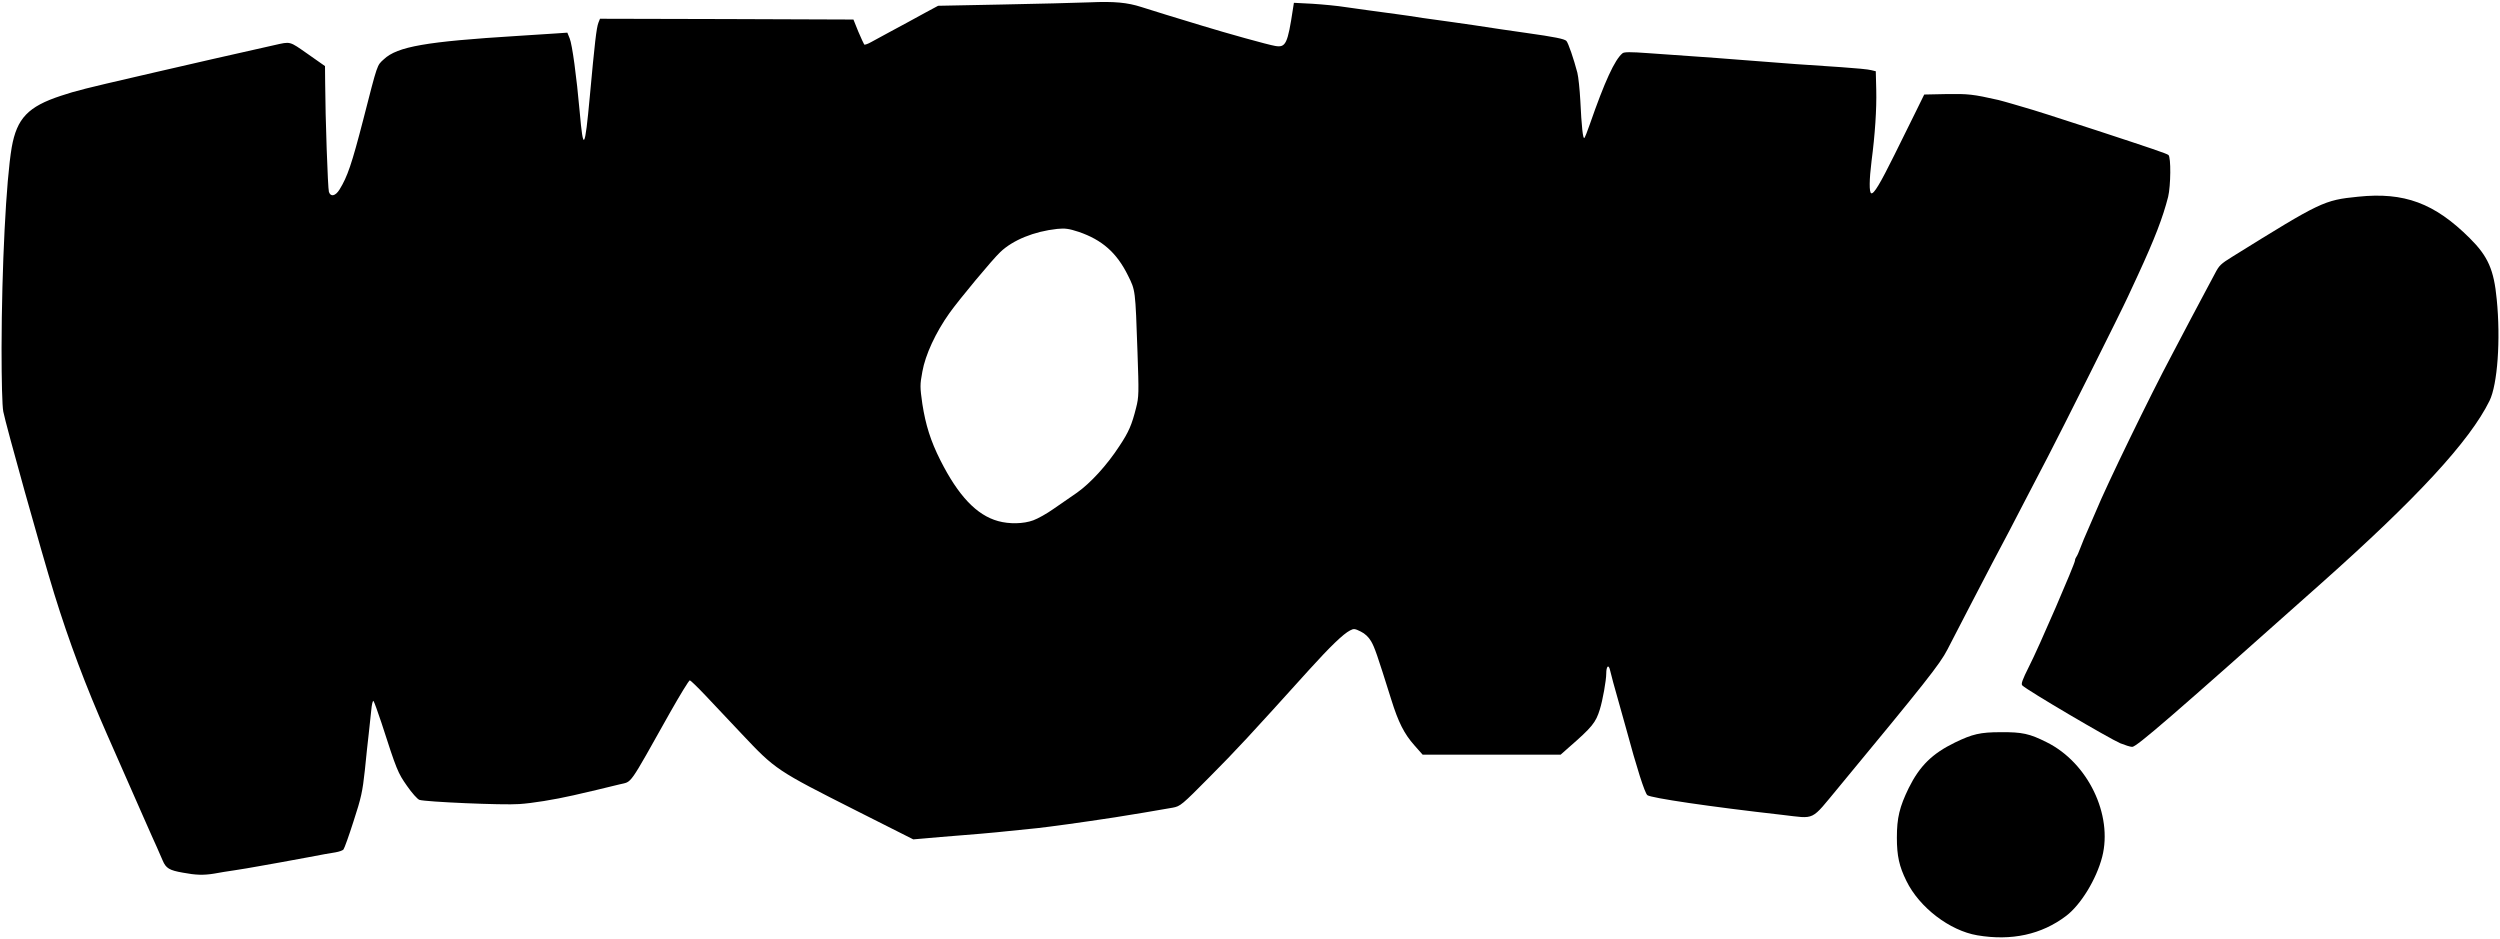 <!DOCTYPE svg PUBLIC "-//W3C//DTD SVG 20010904//EN" "http://www.w3.org/TR/2001/REC-SVG-20010904/DTD/svg10.dtd">
<svg version="1.0" xmlns="http://www.w3.org/2000/svg" width="1600px" height="601px" viewBox="0 0 16000 6010" preserveAspectRatio="xMidYMid meet">
<g id="layer1" fill="#000000" stroke="none">
 <path d="M12655 5986 c-177 -30 -371 -178 -454 -348 -46 -93 -61 -160 -61 -277 0 -127 17 -197 76 -318 70 -141 150 -220 296 -291 112 -54 161 -66 293 -66 137 -1 184 9 295 65 263 131 423 464 354 733 -37 143 -137 307 -231 378 -157 119 -349 161 -568 124z"/>
 <path d="M1170 5585 c-86 -15 -108 -28 -129 -78 -10 -23 -27 -62 -38 -87 -12 -25 -46 -103 -78 -175 -78 -177 -200 -454 -240 -545 -137 -311 -243 -593 -338 -900 -85 -276 -310 -1082 -326 -1166 -7 -37 -11 -193 -11 -405 1 -519 29 -1075 65 -1286 33 -186 105 -261 315 -330 95 -32 169 -50 485 -123 22 -5 78 -18 125 -29 75 -18 649 -149 755 -172 107 -24 95 -27 214 56 l111 78 1 106 c1 222 17 677 24 699 11 34 42 27 68 -15 51 -83 78 -162 152 -448 93 -363 87 -345 132 -386 86 -81 270 -113 853 -149 96 -6 208 -13 248 -16 l73 -5 15 37 c16 38 44 244 64 469 23 261 33 247 65 -100 31 -337 42 -437 55 -470 l10 -25 811 2 811 3 31 77 c18 42 35 79 38 83 4 3 24 -4 45 -16 22 -12 73 -40 114 -62 41 -22 93 -50 115 -62 22 -12 76 -41 119 -65 l80 -43 405 -8 c223 -4 477 -11 564 -14 159 -7 242 1 332 30 22 7 94 30 160 50 66 20 170 52 230 70 150 46 422 122 466 129 68 12 80 -13 114 -238 l6 -38 117 6 c64 4 162 13 217 22 97 14 172 24 320 44 39 5 115 16 170 25 55 8 136 19 180 25 44 6 107 15 140 20 109 17 259 39 345 51 178 25 243 38 255 51 12 13 47 115 70 203 7 28 15 107 19 178 8 168 17 250 26 240 4 -4 20 -44 35 -88 95 -273 159 -413 209 -454 10 -9 53 -9 162 -1 82 6 210 15 284 20 74 5 225 16 335 25 250 20 415 32 621 45 89 6 174 14 190 19 l29 7 3 120 c3 122 -8 286 -30 454 -15 120 -16 202 -2 207 17 6 57 -62 148 -245 45 -92 107 -216 137 -277 l54 -110 143 -3 c138 -2 169 1 332 38 19 5 60 16 90 25 30 9 69 20 85 25 37 10 189 58 455 145 353 116 445 147 458 157 17 14 15 197 -2 268 -34 133 -86 268 -193 500 -19 41 -48 104 -65 140 -37 82 -436 879 -510 1020 -30 58 -92 177 -138 265 -79 154 -141 271 -220 420 -20 39 -83 158 -138 265 -55 107 -122 237 -149 288 -48 93 -140 209 -695 880 -184 221 -144 202 -363 177 -461 -52 -839 -108 -862 -126 -17 -15 -67 -171 -138 -434 -7 -27 -23 -84 -35 -125 -40 -140 -60 -215 -66 -242 -9 -39 -24 -24 -24 23 0 43 -23 172 -41 229 -26 85 -50 114 -198 243 l-53 47 -442 0 -441 0 -53 -60 c-65 -73 -103 -148 -148 -293 -92 -293 -106 -333 -129 -373 -16 -27 -39 -49 -66 -62 -38 -19 -45 -20 -69 -7 -43 22 -126 102 -261 251 -379 420 -468 516 -637 686 -178 180 -188 188 -236 197 -68 12 -296 51 -371 62 -222 34 -422 61 -495 69 -231 24 -309 32 -475 45 -99 8 -211 17 -250 21 l-70 6 -365 -184 c-511 -258 -517 -262 -732 -490 -79 -83 -184 -195 -233 -247 -50 -53 -95 -96 -100 -97 -6 0 -62 92 -126 205 -273 486 -241 440 -324 461 -42 11 -253 61 -295 70 -123 28 -266 51 -347 56 -101 8 -604 -14 -639 -27 -12 -4 -48 -44 -79 -89 -59 -84 -66 -101 -164 -405 -24 -71 -46 -134 -51 -139 -4 -4 -11 23 -14 60 -4 38 -11 105 -16 149 -5 44 -17 150 -25 235 -15 137 -23 175 -72 325 -30 94 -59 175 -65 182 -5 6 -28 14 -51 18 -23 3 -100 17 -172 31 -71 13 -155 28 -185 34 -30 5 -91 16 -135 24 -44 8 -114 20 -155 26 -41 6 -99 15 -129 21 -67 11 -117 10 -201 -6z m5443 -2255 c30 -11 87 -43 128 -72 41 -28 109 -76 152 -105 86 -61 191 -175 271 -298 60 -90 80 -137 107 -245 18 -70 18 -95 9 -355 -14 -405 -13 -395 -61 -492 -72 -146 -166 -228 -315 -279 -64 -21 -88 -24 -138 -19 -148 16 -283 71 -364 148 -51 48 -262 302 -325 390 -89 125 -155 268 -174 376 -16 85 -15 99 0 206 21 135 53 237 115 360 115 228 232 352 370 390 72 20 163 18 225 -5z"/>
 <path d="M13570 4757 c-72 -31 -596 -339 -627 -370 -10 -9 0 -36 43 -122 61 -118 294 -658 294 -678 0 -7 4 -17 8 -22 5 -6 17 -32 27 -60 10 -27 31 -78 47 -113 15 -35 39 -89 52 -120 66 -162 351 -748 484 -997 26 -49 81 -153 121 -230 41 -77 86 -162 101 -190 15 -27 40 -74 55 -103 28 -54 36 -62 115 -111 565 -351 583 -360 801 -382 296 -31 490 41 715 265 117 116 155 202 173 391 26 259 5 546 -46 650 -127 258 -463 622 -1079 1170 -961 856 -1180 1045 -1208 1045 -12 0 -46 -11 -76 -23z"/>
 </g>

</svg>